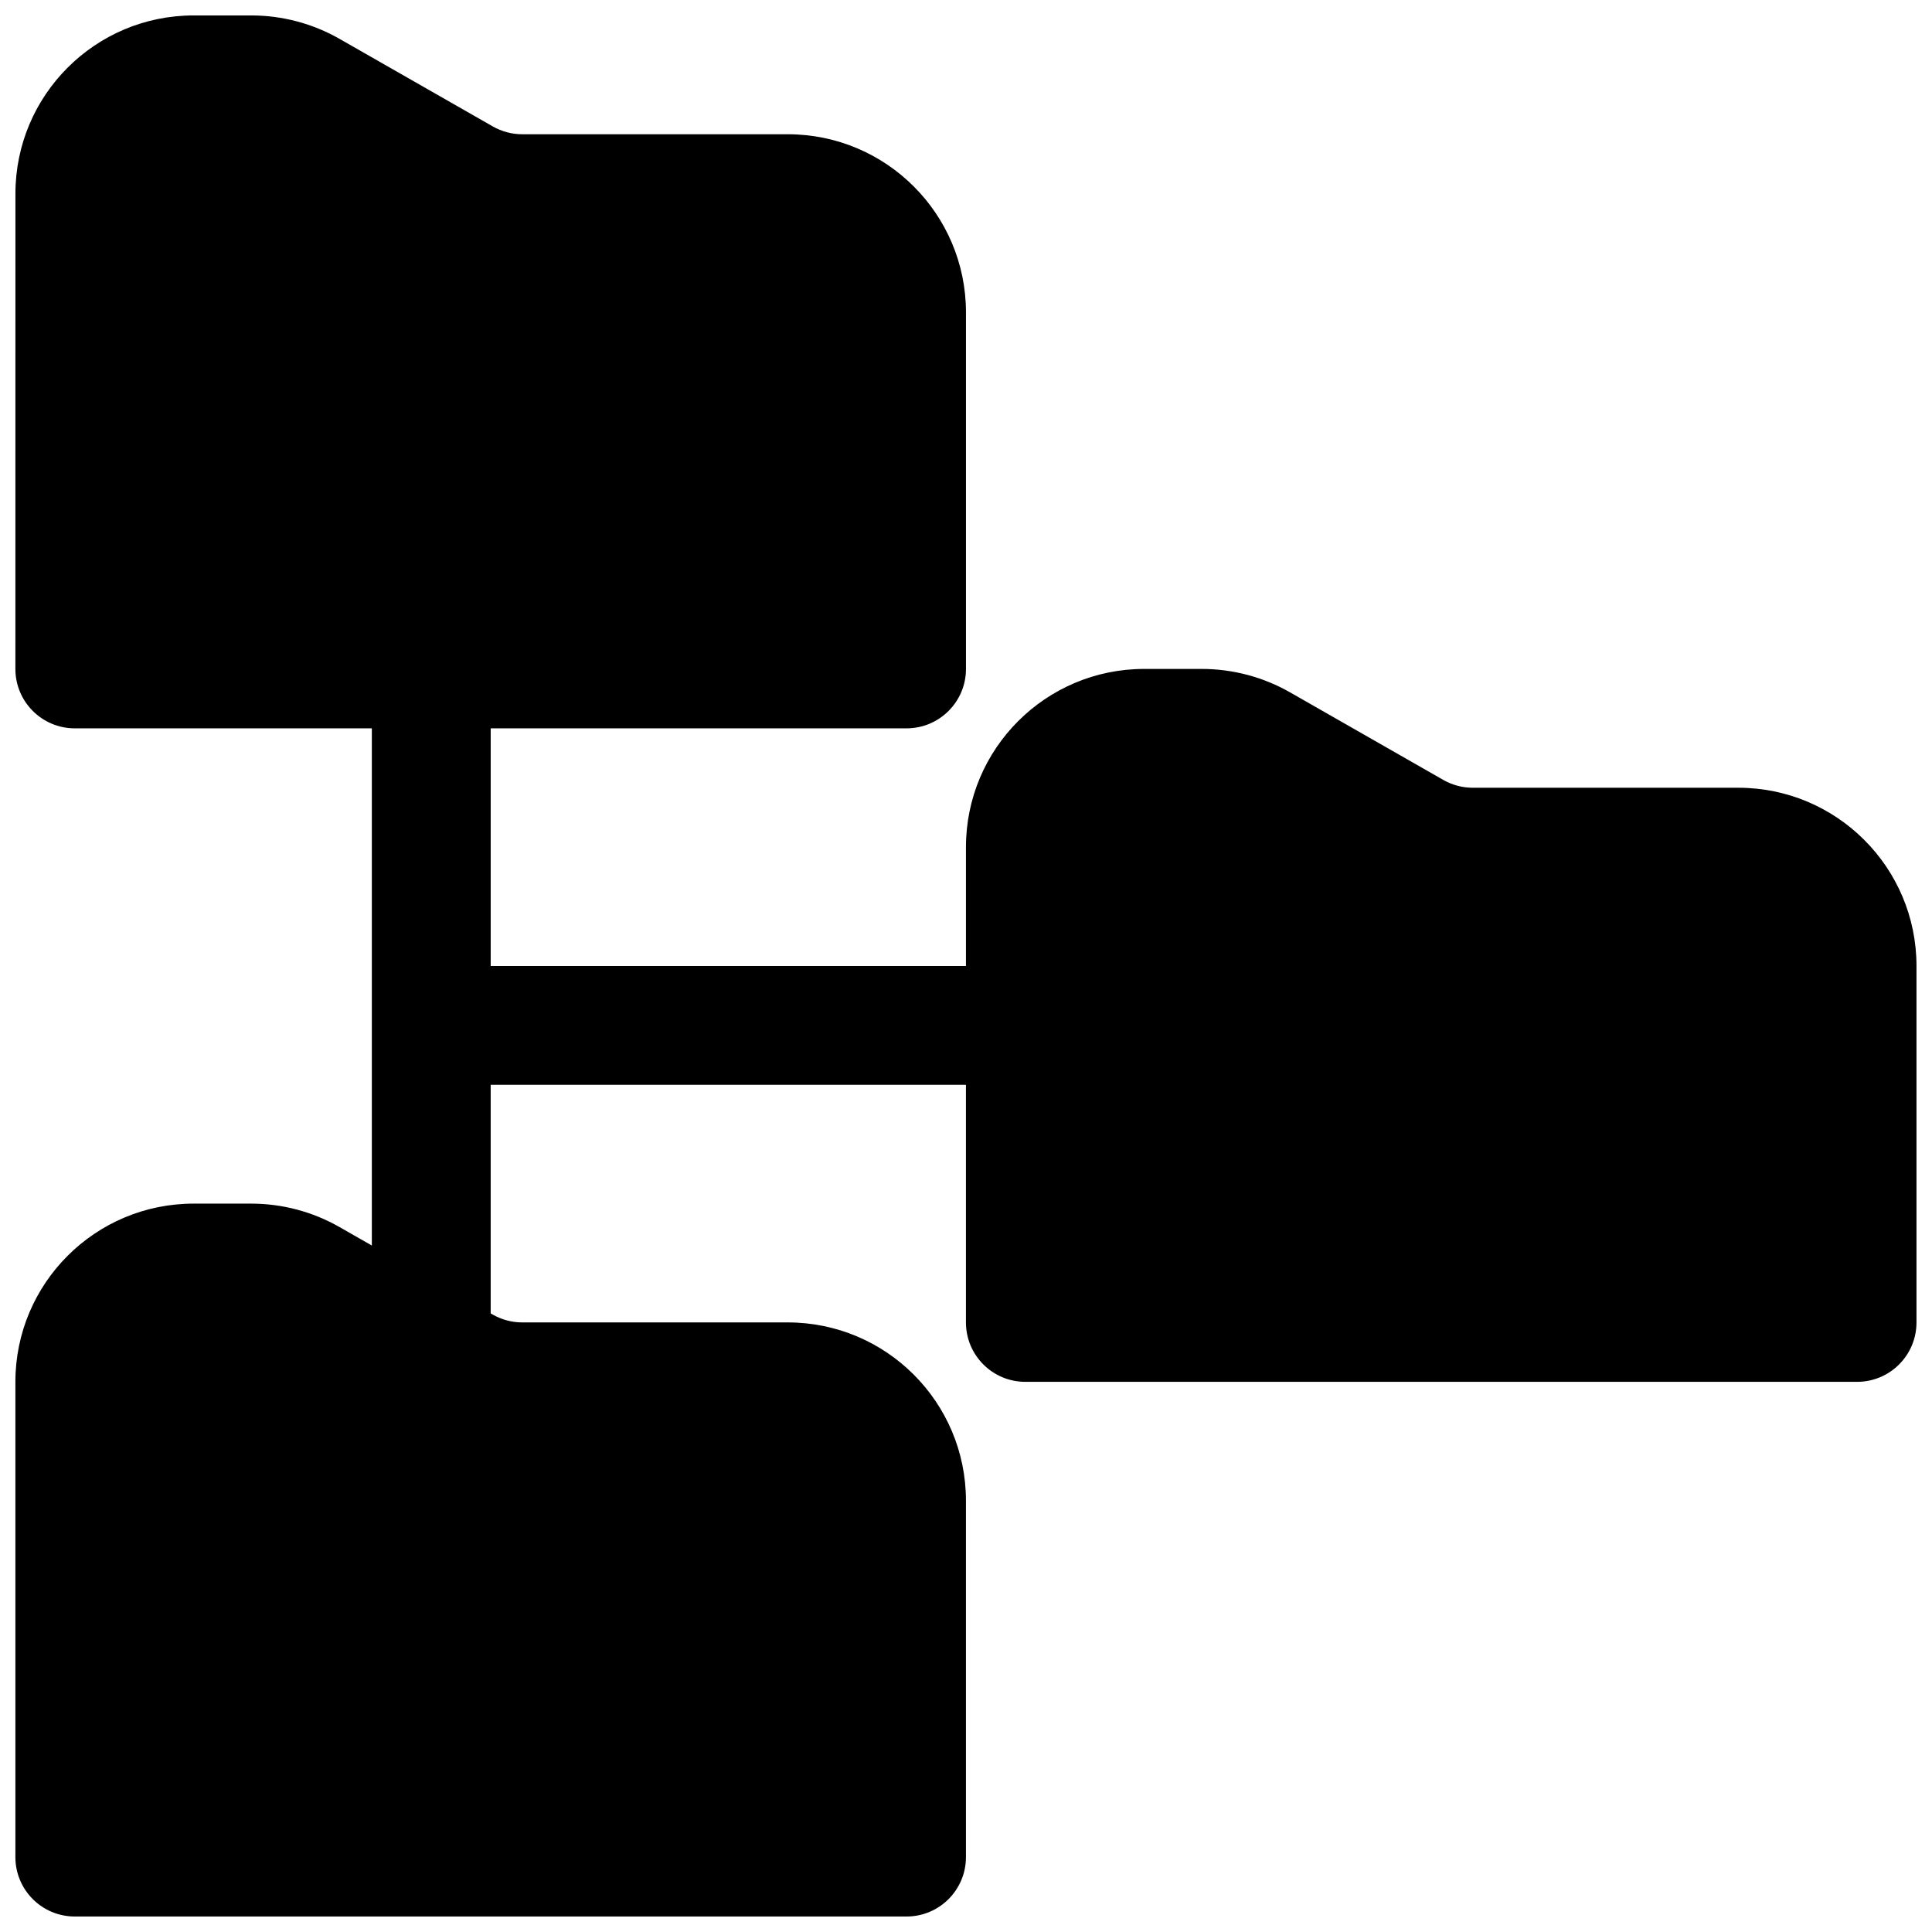 <?xml version="1.0" encoding="UTF-8"?>
<!-- Uploaded to: ICON Repo, www.svgrepo.com, Generator: ICON Repo Mixer Tools -->
<svg width="800px" height="800px" version="1.1" viewBox="144 144 512 512" xmlns="http://www.w3.org/2000/svg">
 <defs>
  <clipPath id="a">
   <path d="m148.09 148.09h503.81v503.81h-503.81z"/>
  </clipPath>
 </defs>
 <g clip-path="url(#a)">
  <path d="m148.09 195.32c0-26.082 21.148-47.23 47.23-47.23h15.254c8.223 0 16.297 2.144 23.434 6.223l40.586 23.191c2.379 1.359 5.07 2.074 7.812 2.074h70.355c26.086 0 47.234 21.145 47.234 47.23v94.465c0 8.695-7.051 15.746-15.746 15.746h-110.21v62.977h125.95v-31.488c0-26.086 21.145-47.234 47.23-47.234h15.254c8.219 0 16.297 2.144 23.434 6.223l40.582 23.191c2.383 1.359 5.074 2.074 7.812 2.074h70.359c26.086 0 47.23 21.148 47.23 47.234v94.461c0 8.699-7.047 15.746-15.742 15.746h-220.42c-8.695 0-15.742-7.047-15.742-15.746v-62.973h-125.95v60.586l0.551 0.312c2.379 1.359 5.07 2.074 7.812 2.074h70.355c26.086 0 47.234 21.148 47.234 47.234v94.465c0 8.695-7.051 15.742-15.746 15.742h-220.42c-8.691 0-15.742-7.047-15.742-15.742v-125.95c0-26.086 21.148-47.23 47.23-47.23h15.254c8.223 0 16.297 2.141 23.434 6.223l8.547 4.883v-137.06h-78.723c-8.691 0-15.742-7.051-15.742-15.746z"/>
 </g>
</svg>